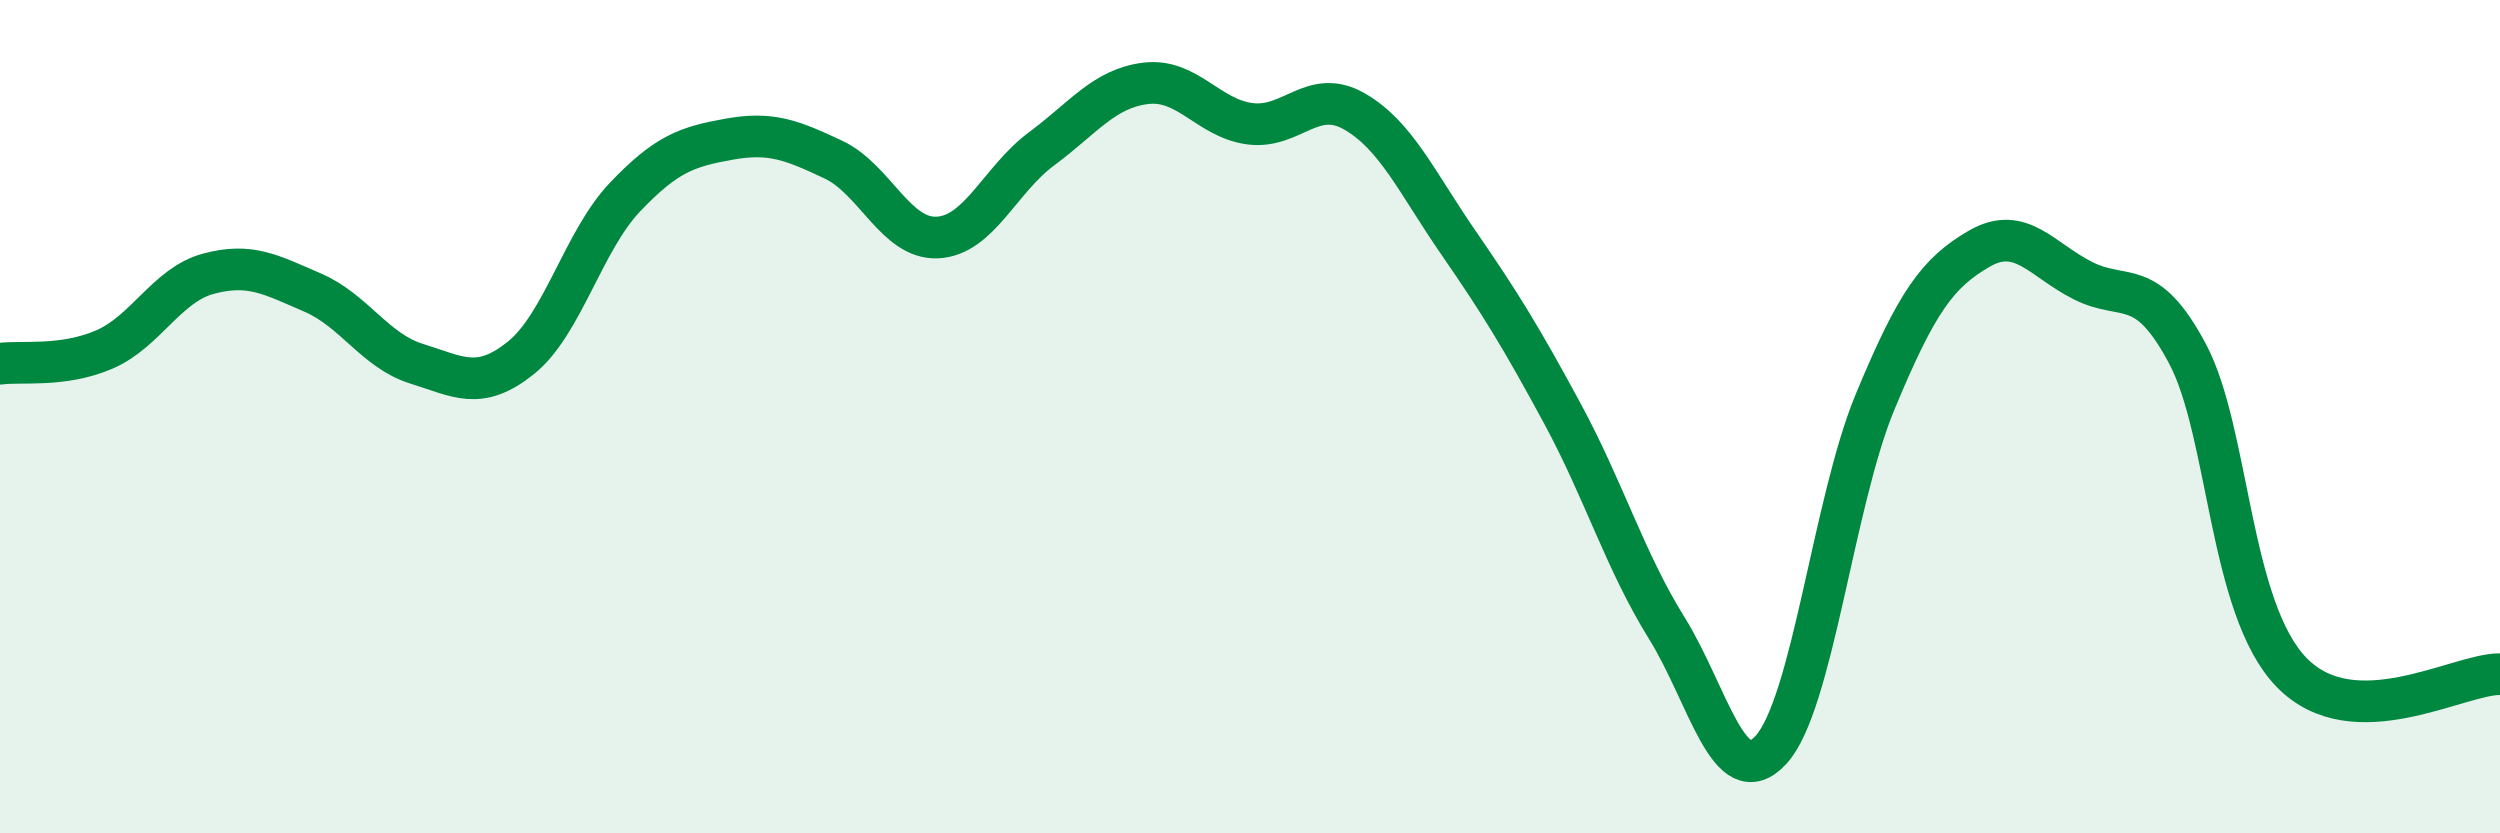 
    <svg width="60" height="20" viewBox="0 0 60 20" xmlns="http://www.w3.org/2000/svg">
      <path
        d="M 0,8.73 C 0.5,8.66 1.5,8.82 2.5,8.39 C 3.5,7.96 4,6.84 5,6.57 C 6,6.3 6.5,6.59 7.5,7.02 C 8.5,7.45 9,8.42 10,8.73 C 11,9.04 11.5,9.39 12.5,8.59 C 13.5,7.79 14,5.78 15,4.73 C 16,3.68 16.5,3.52 17.5,3.34 C 18.5,3.16 19,3.36 20,3.83 C 21,4.3 21.5,5.75 22.5,5.7 C 23.5,5.65 24,4.31 25,3.57 C 26,2.83 26.5,2.12 27.5,2 C 28.5,1.88 29,2.84 30,2.97 C 31,3.1 31.5,2.1 32.5,2.67 C 33.5,3.24 34,4.37 35,5.82 C 36,7.27 36.5,8.08 37.5,9.93 C 38.5,11.78 39,13.46 40,15.07 C 41,16.68 41.5,19.08 42.5,18 C 43.5,16.92 44,12.06 45,9.65 C 46,7.24 46.5,6.55 47.5,5.97 C 48.5,5.39 49,6.24 50,6.74 C 51,7.24 51.5,6.61 52.5,8.49 C 53.5,10.37 53.5,14.6 55,16.14 C 56.5,17.68 59,16.17 60,16.18L60 20L0 20Z"
        fill="#008740"
        opacity="0.1"
        stroke-linecap="round"
        stroke-linejoin="round"
      />
      <path
        d="M 0,8.73 C 0.5,8.66 1.5,8.82 2.5,8.39 C 3.5,7.96 4,6.84 5,6.57 C 6,6.3 6.5,6.59 7.5,7.02 C 8.5,7.45 9,8.42 10,8.73 C 11,9.04 11.5,9.39 12.5,8.59 C 13.5,7.79 14,5.78 15,4.73 C 16,3.68 16.5,3.52 17.5,3.34 C 18.5,3.16 19,3.36 20,3.83 C 21,4.3 21.5,5.75 22.5,5.7 C 23.5,5.65 24,4.31 25,3.57 C 26,2.83 26.5,2.12 27.5,2 C 28.5,1.88 29,2.84 30,2.97 C 31,3.1 31.5,2.1 32.5,2.67 C 33.5,3.24 34,4.37 35,5.82 C 36,7.27 36.5,8.08 37.5,9.93 C 38.5,11.78 39,13.46 40,15.07 C 41,16.68 41.5,19.08 42.5,18 C 43.5,16.92 44,12.06 45,9.65 C 46,7.24 46.5,6.55 47.5,5.97 C 48.5,5.39 49,6.24 50,6.74 C 51,7.24 51.5,6.61 52.5,8.49 C 53.5,10.37 53.5,14.6 55,16.14 C 56.5,17.68 59,16.17 60,16.18"
        stroke="#008740"
        stroke-width="1"
        fill="none"
        stroke-linecap="round"
        stroke-linejoin="round"
      />
    </svg>
  